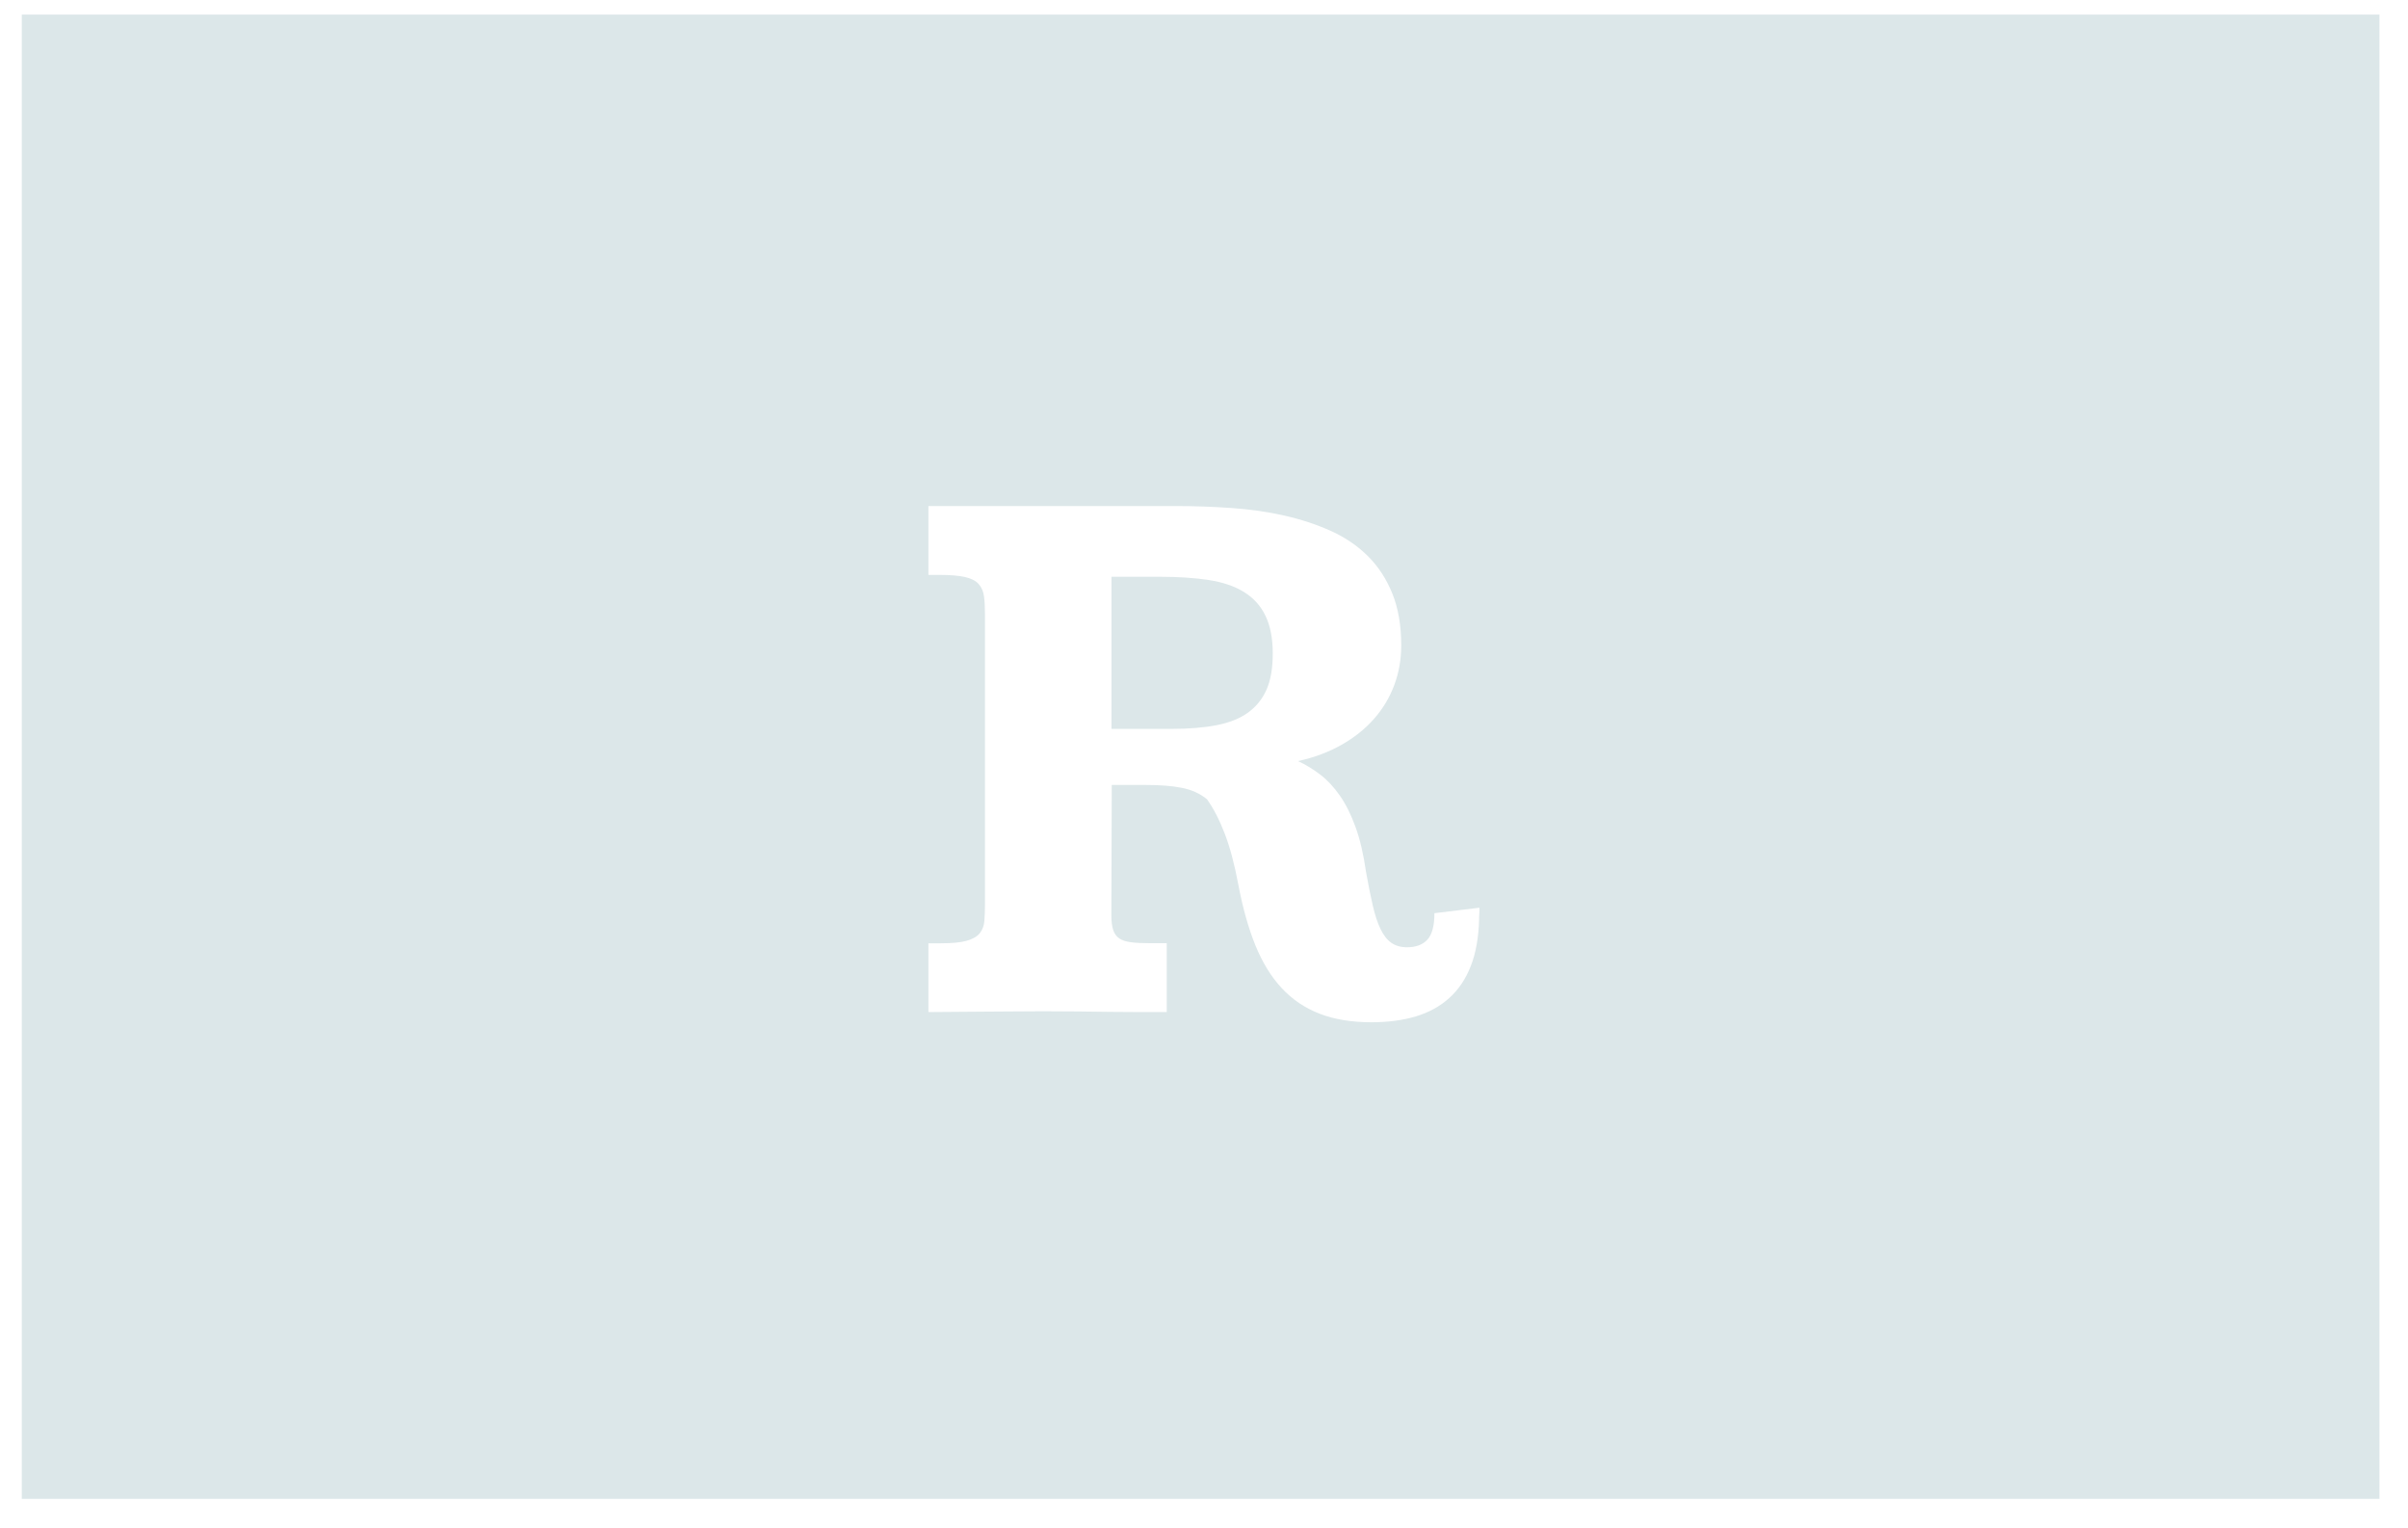 <?xml version="1.0" encoding="utf-8"?>
<!-- Generator: Adobe Illustrator 21.1.0, SVG Export Plug-In . SVG Version: 6.00 Build 0)  -->
<svg version="1.1" id="Laag_1" xmlns="http://www.w3.org/2000/svg" xmlns:xlink="http://www.w3.org/1999/xlink" x="0px" y="0px"
	 viewBox="0 0 2430.8 1542.3" style="enable-background:new 0 0 2430.8 1542.3;" xml:space="preserve">
<style type="text/css">
	.st0{fill:#DCE7E9;}
</style>
<path class="st0" d="M1255.8,597.5c-9.5-5.9-21.4-9.9-35.5-12.1c-14.2-2.2-30.7-3.3-49.4-3.3H1122v153.5h60.5
	c17.4,0,32.6-1.2,45.5-3.7c12.9-2.5,23.5-6.7,31.8-12.7c8.3-6,14.6-13.8,18.8-23.4c4.2-9.6,6.2-21.7,6.2-36.3
	c0-15.4-2.5-28.1-7.4-38.1C1272.6,611.3,1265.3,603.4,1255.8,597.5z"/>
<path class="st0" d="M22,14.7v1498h2380V14.7H22z M1493.5,918.2c0,1.2-0.1,2.5-0.2,3.9c-0.1,1.4-0.2,2.7-0.2,3.9s0,1.9,0,2.1
	c-0.5,18.2-3.3,33.9-8.4,46.9c-5.1,13-12.3,23.8-21.7,32.2c-9.4,8.5-20.6,14.6-33.8,18.6c-13.2,3.9-28.1,5.9-44.7,5.9
	c-20.1,0-37.5-2.9-52.3-8.6s-27.6-14.3-38.3-25.8c-10.7-11.5-19.5-25.8-26.6-43.2c-7-17.3-12.8-37.7-17.2-61.1
	c-3.9-20.8-8.5-38.1-13.9-52c-5.3-13.8-11.3-25.3-17.8-34.4c-7-5.7-15.5-9.6-25.4-11.5c-9.9-2-22.1-2.9-36.7-2.9h-34l-0.4,131.6
	c0,6,0.6,10.9,1.8,14.6c1.2,3.8,3.2,6.6,6.1,8.6c2.9,2,6.8,3.3,11.7,3.9c4.9,0.7,11.3,1,19.1,1h17.2v69.5c-9.6,0-19.2,0-28.7,0
	c-9.5,0-19.2-0.1-29.1-0.2c-9.9-0.1-20.4-0.3-31.4-0.4c-11.1-0.1-23-0.2-35.7-0.2c-12.5,0-23.9,0.1-34.2,0.2
	c-10.3,0.1-20,0.2-29.1,0.2c-9.1,0-17.9,0.1-26.4,0.2c-8.5,0.1-17.1,0.2-26,0.2V952h12.5c11.2,0,19.9-0.8,26-2.5
	c6.1-1.7,10.5-4.2,13.3-7.6c2.7-3.4,4.3-7.5,4.7-12.5c0.4-4.9,0.6-10.7,0.6-17.2V620.4c0-7.3-0.3-13.5-1-18.6
	c-0.7-5.1-2.5-9.2-5.5-12.5c-3-3.3-7.6-5.6-13.9-7c-6.2-1.4-15-2.1-26.2-2.1h-10.5v-69.5h249.6c19,0,37.8,0.7,56.4,2
	c18.6,1.3,36.3,3.8,53.1,7.6c16.8,3.8,32.4,8.9,46.9,15.4c14.5,6.5,27,15,37.5,25.4c10.5,10.4,18.8,23,24.8,37.9
	c6,14.8,9,32.3,9,52.3c0,14.1-2.3,27.4-7,40c-4.7,12.6-11.5,24-20.5,34.2s-19.9,18.9-32.8,26.2c-12.9,7.3-27.5,12.8-43.9,16.4
	c7.8,3.6,15.3,8.2,22.5,13.7c7.2,5.5,13.7,12.5,19.7,21.1c6,8.6,11.3,19.1,15.8,31.6c4.6,12.5,8.1,27.7,10.7,45.7
	c2.3,13,4.6,24.3,6.8,33.8c2.2,9.5,4.8,17.4,7.8,23.6c3,6.2,6.6,10.9,10.9,13.9c4.3,3,9.6,4.5,15.8,4.5c9.1,0,16-2.6,20.7-7.8
	c4.7-5.2,7-14.1,7-26.6l45.3-5.5C1493.5,916.3,1493.5,917,1493.5,918.2z"/>
</svg>
